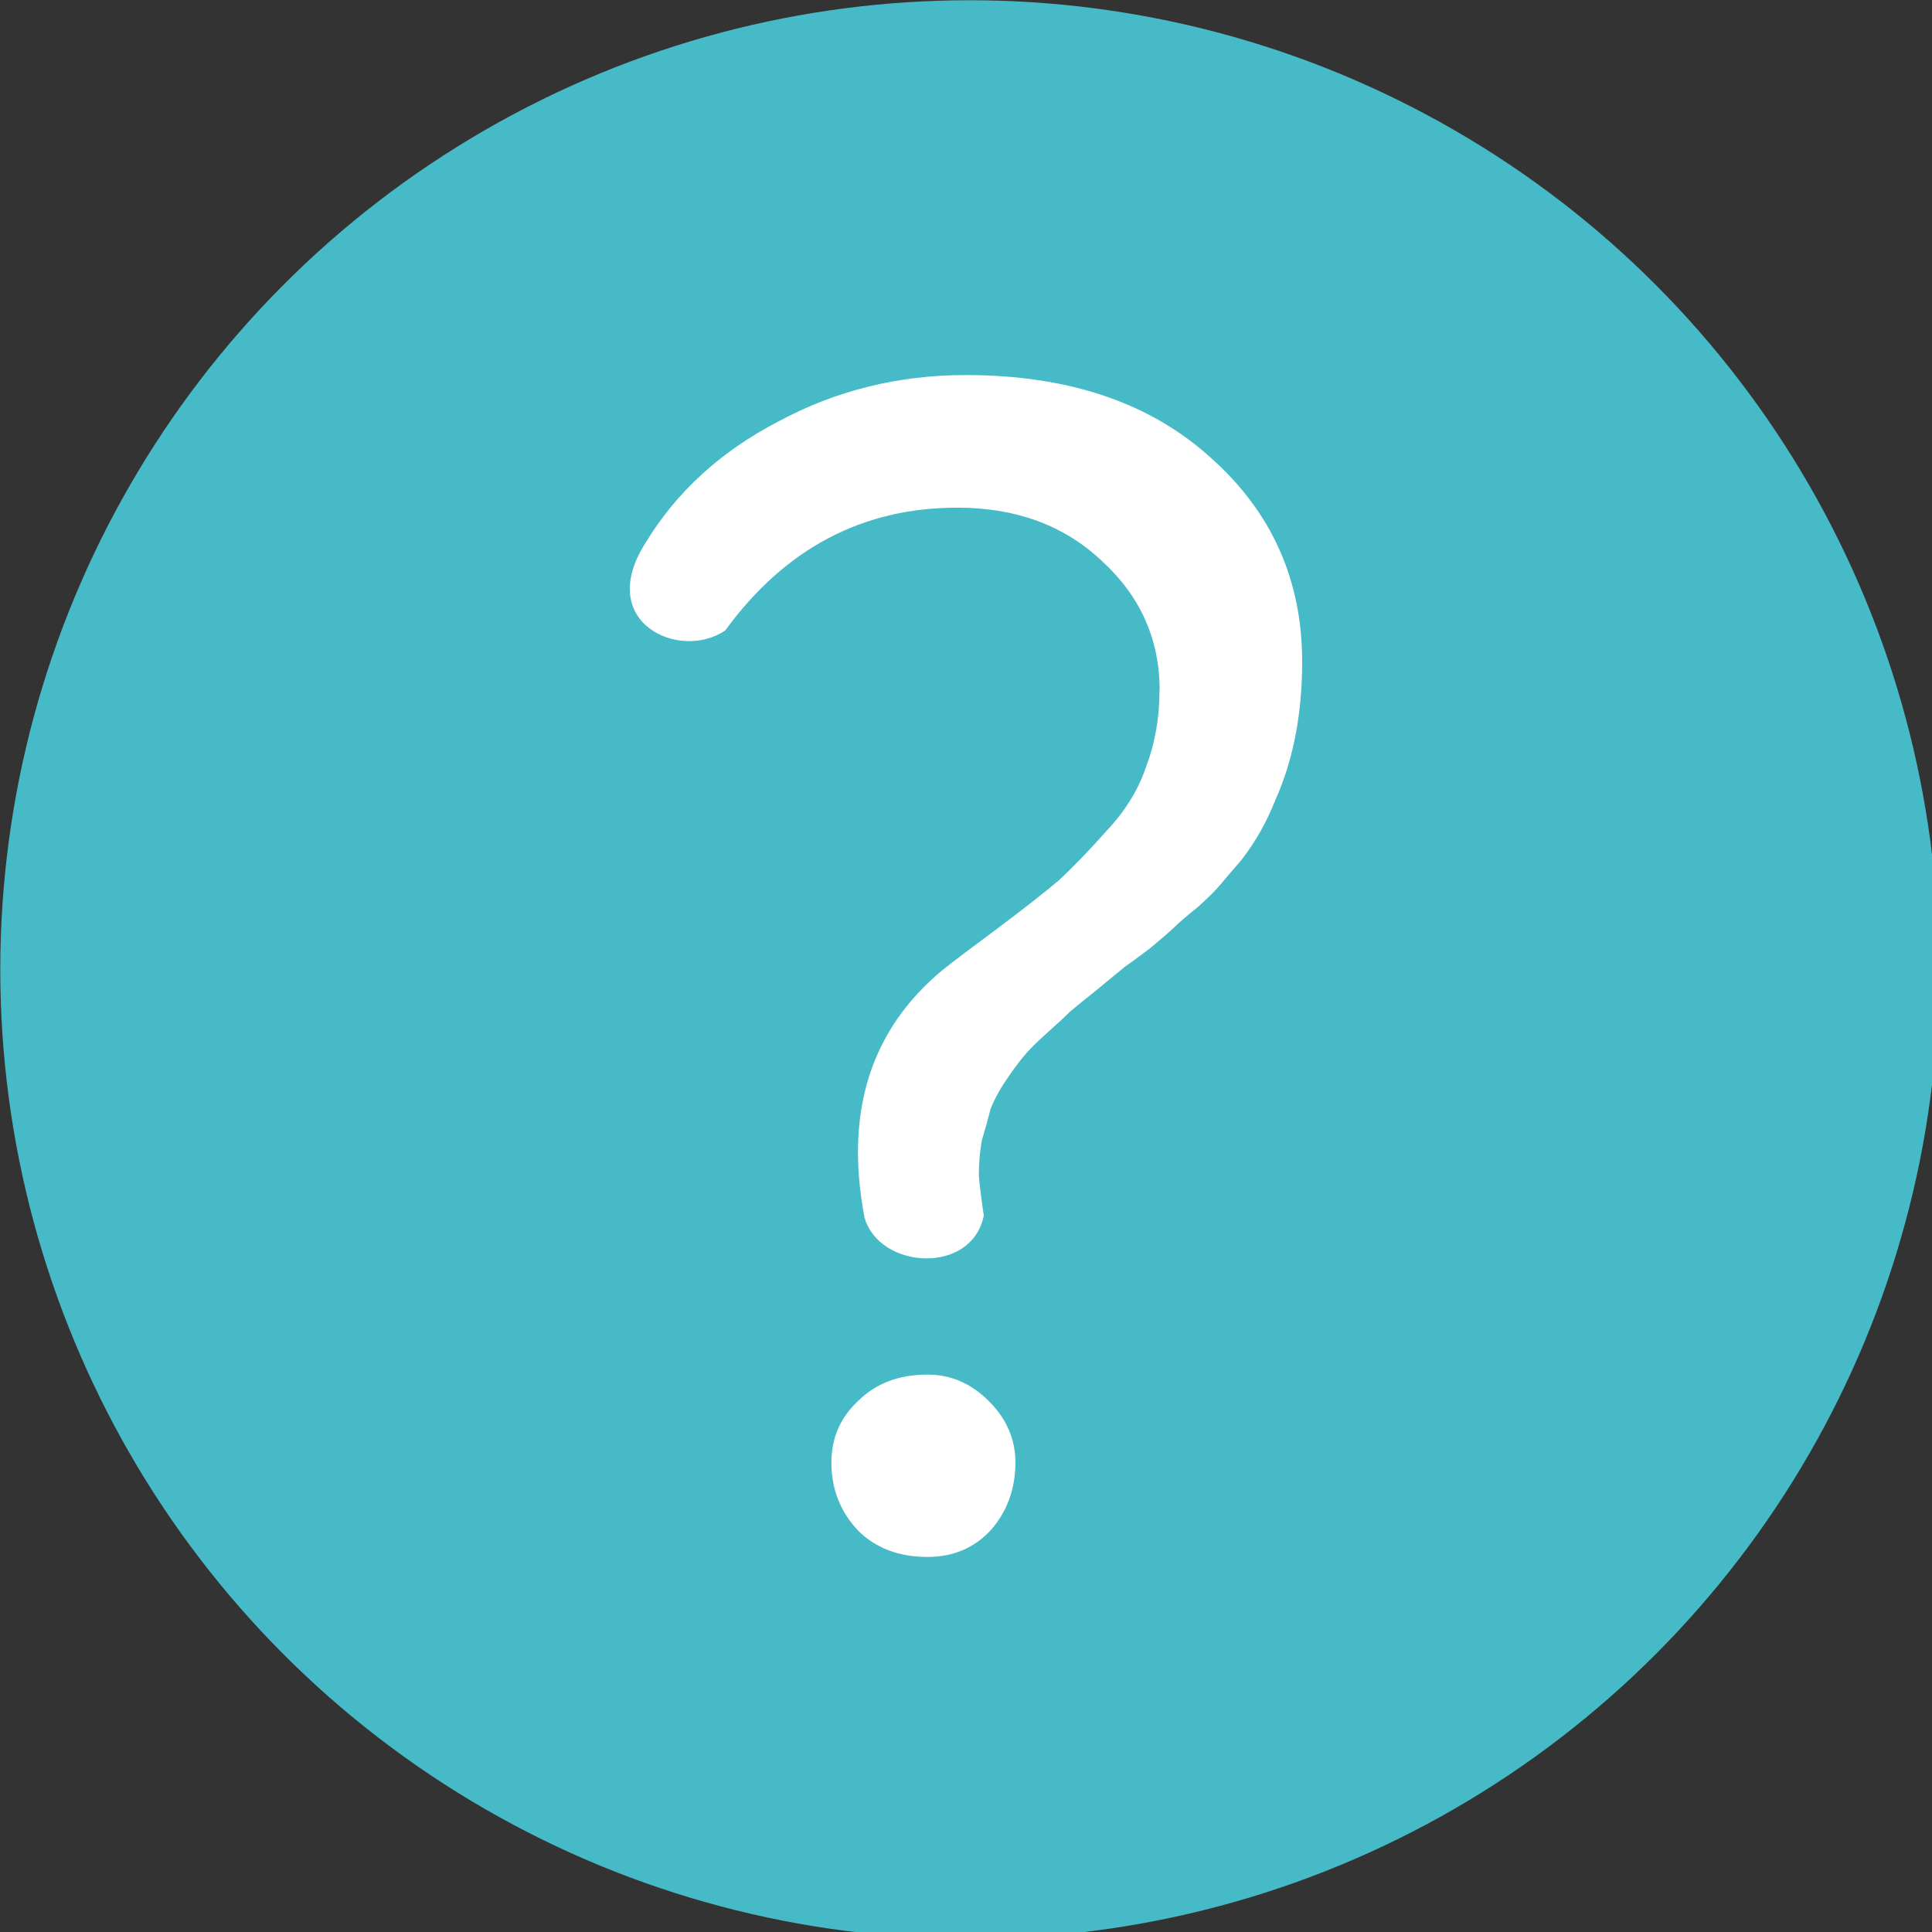 <?xml version="1.0" encoding="UTF-8" standalone="no"?>
<!-- Created with Inkscape (http://www.inkscape.org/) -->

<svg
        xmlns:inkscape="http://www.inkscape.org/namespaces/inkscape"
        xmlns:sodipodi="http://sodipodi.sourceforge.net/DTD/sodipodi-0.dtd"
        width="64"
        height="64"
        viewBox="0 0 64 64"
        version="1.1"
        id="svg1"
        inkscape:version="1.3.2 (091e20ef0f, 2023-11-25, custom)"
        sodipodi:docname="question.svg"
        inkscape:export-filename="download.png"
        inkscape:export-xdpi="24"
        inkscape:export-ydpi="24"
        xmlns="http://www.w3.org/2000/svg"
>
    <rect x="0" y="0" width="64" height="64" fill="#333333" stroke="none"/>
    <sodipodi:namedview
            id="namedview1"
            pagecolor="#ffffff"
            bordercolor="#000000"
            borderopacity="0.25"
            inkscape:showpageshadow="2"
            inkscape:pageopacity="0.0"
            inkscape:pagecheckerboard="0"
            inkscape:deskcolor="#d1d1d1"
            inkscape:document-units="px"
            inkscape:zoom="12.308078"
            inkscape:cx="35.545762"
            inkscape:cy="25.511701"
            inkscape:window-width="2991"
            inkscape:window-height="1194"
            inkscape:window-x="0"
            inkscape:window-y="0"
            inkscape:window-maximized="1"
            inkscape:current-layer="svg1"/>
    <defs
            id="defs1"/>
    <g
            inkscape:label="Layer 1"
            inkscape:groupmode="layer"
            id="layer1"
            transform="matrix(0.135,0,0,0.135,-2.814,-2.319)">
        <circle
                style="fill:#46bac6;fill-opacity:1"
                id="path1"
                cx="258.758"
                cy="255.081"
                r="237.846"/>
    </g>
    <path
            style="font-size:54.913px;line-height:0px;font-family:Circe;-inkscape-font-specification:Circe;text-align:center;text-anchor:middle;fill:#ffffff;fill-rule:evenodd;stroke:#46bac6;stroke-width:0"
            d="m 38.414,22.857 c 0,-1.684 -0.641,-3.112 -1.922,-4.283 -1.245,-1.171 -2.837,-1.757 -4.777,-1.757 -3.148,0 -5.711,1.355 -7.688,4.064 -1.49,1.034 -4.343,-0.248 -2.636,-2.91 1.025,-1.684 2.489,-3.02 4.393,-4.009 1.904,-1.025 3.972,-1.538 6.205,-1.538 3.405,0 6.114,0.915 8.127,2.746 2.013,1.794 3.02,4.045 3.02,6.754 0,1.721 -0.293,3.24 -0.879,4.558 -0.146,0.366 -0.311,0.714 -0.494,1.043 -0.183,0.329 -0.403,0.659 -0.659,0.988 -0.256,0.293 -0.476,0.549 -0.659,0.769 -0.146,0.183 -0.403,0.439 -0.769,0.769 -0.366,0.293 -0.622,0.513 -0.769,0.659 -0.11,0.11 -0.384,0.348 -0.824,0.714 -0.439,0.329 -0.714,0.531 -0.824,0.604 -0.22,0.183 -0.531,0.439 -0.934,0.769 -0.366,0.293 -0.659,0.531 -0.879,0.714 -0.183,0.183 -0.439,0.421 -0.769,0.714 -0.329,0.293 -0.586,0.549 -0.769,0.769 -0.183,0.22 -0.384,0.494 -0.604,0.824 -0.22,0.329 -0.384,0.641 -0.494,0.934 -0.073,0.293 -0.165,0.622 -0.275,0.988 -0.073,0.366 -0.11,0.769 -0.11,1.208 0.037,0.403 0.092,0.842 0.165,1.318 -0.402,1.99 -3.483,1.777 -3.954,0.055 -0.659,-3.478 0.201,-6.205 2.581,-8.182 0.366,-0.293 0.97,-0.75 1.812,-1.373 0.879,-0.659 1.556,-1.19 2.032,-1.592 0.476,-0.439 1.007,-0.988 1.592,-1.647 0.622,-0.659 1.062,-1.373 1.318,-2.142 0.293,-0.769 0.439,-1.611 0.439,-2.526 z M 27.541,48.446 c 0,-0.805 0.293,-1.483 0.879,-2.032 0.586,-0.586 1.355,-0.879 2.306,-0.879 0.769,0 1.446,0.293 2.032,0.879 0.586,0.586 0.879,1.263 0.879,2.032 0,0.879 -0.275,1.629 -0.824,2.251 -0.549,0.586 -1.245,0.879 -2.087,0.879 -0.952,0 -1.721,-0.293 -2.306,-0.879 -0.586,-0.622 -0.879,-1.373 -0.879,-2.251 z"
            id="text1"
            aria-label="?"
            sodipodi:nodetypes="scscccscscscccsccccsssccccccccccssscssscscs"/>
</svg>
